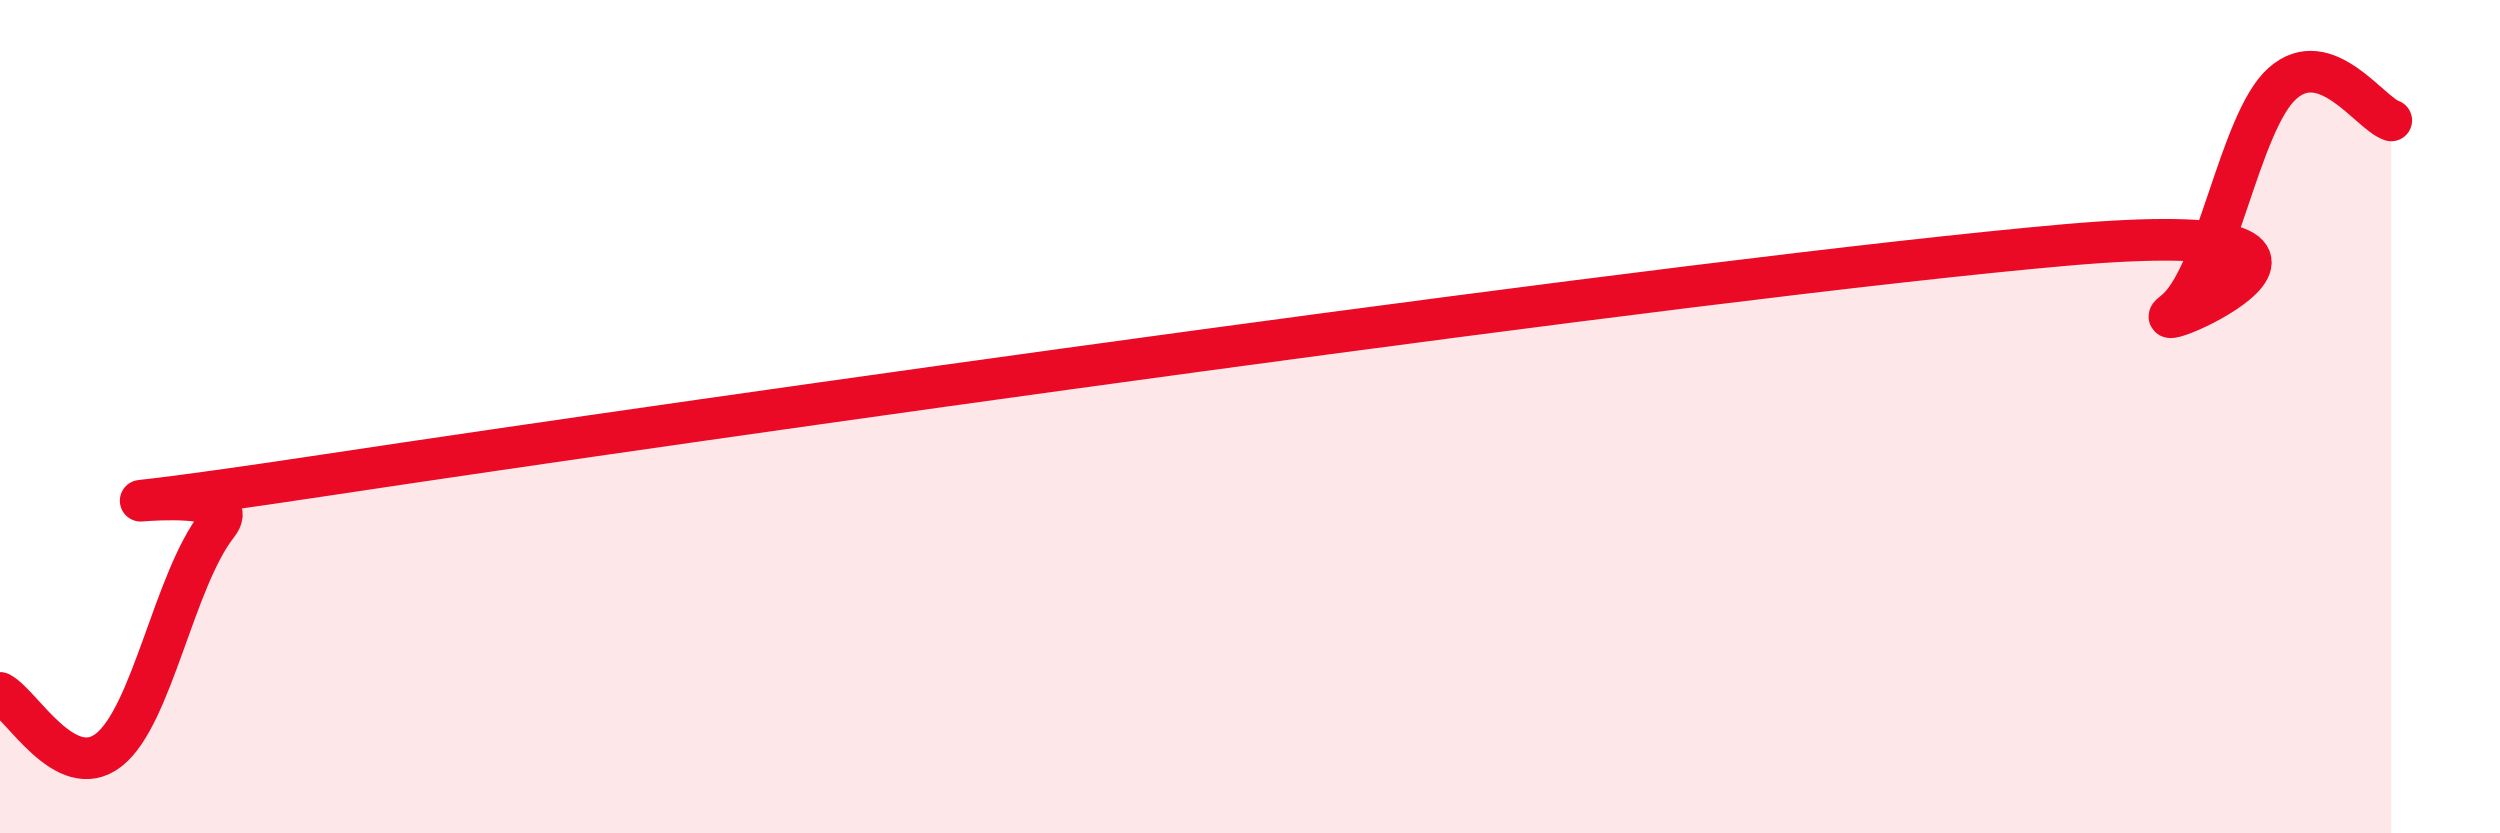 
    <svg width="60" height="20" viewBox="0 0 60 20" xmlns="http://www.w3.org/2000/svg">
      <path
        d="M 0,16.63 C 0.52,16.9 1.57,18.81 2.61,18 C 3.65,17.19 4.18,13.91 5.22,12.59 C 6.26,11.27 -1.04,12.74 7.83,11.4 C 16.7,10.06 40.7,6.66 49.57,5.88 C 58.44,5.1 51.13,8.27 52.17,7.49 C 53.21,6.71 53.74,2.92 54.78,2 C 55.82,1.08 56.87,2.71 57.39,2.89L57.39 20L0 20Z"
        fill="#EB0A25"
        opacity="0.1"
        stroke-linecap="round"
        stroke-linejoin="round"
      />
      <path
        d="M 0,16.63 C 0.52,16.9 1.57,18.81 2.61,18 C 3.65,17.19 4.18,13.91 5.22,12.59 C 6.26,11.27 -1.04,12.74 7.83,11.4 C 16.7,10.06 40.7,6.66 49.57,5.88 C 58.44,5.1 51.13,8.27 52.17,7.49 C 53.21,6.71 53.74,2.92 54.78,2 C 55.82,1.08 56.87,2.71 57.39,2.89"
        stroke="#EB0A25"
        stroke-width="1"
        fill="none"
        stroke-linecap="round"
        stroke-linejoin="round"
      />
    </svg>
  
